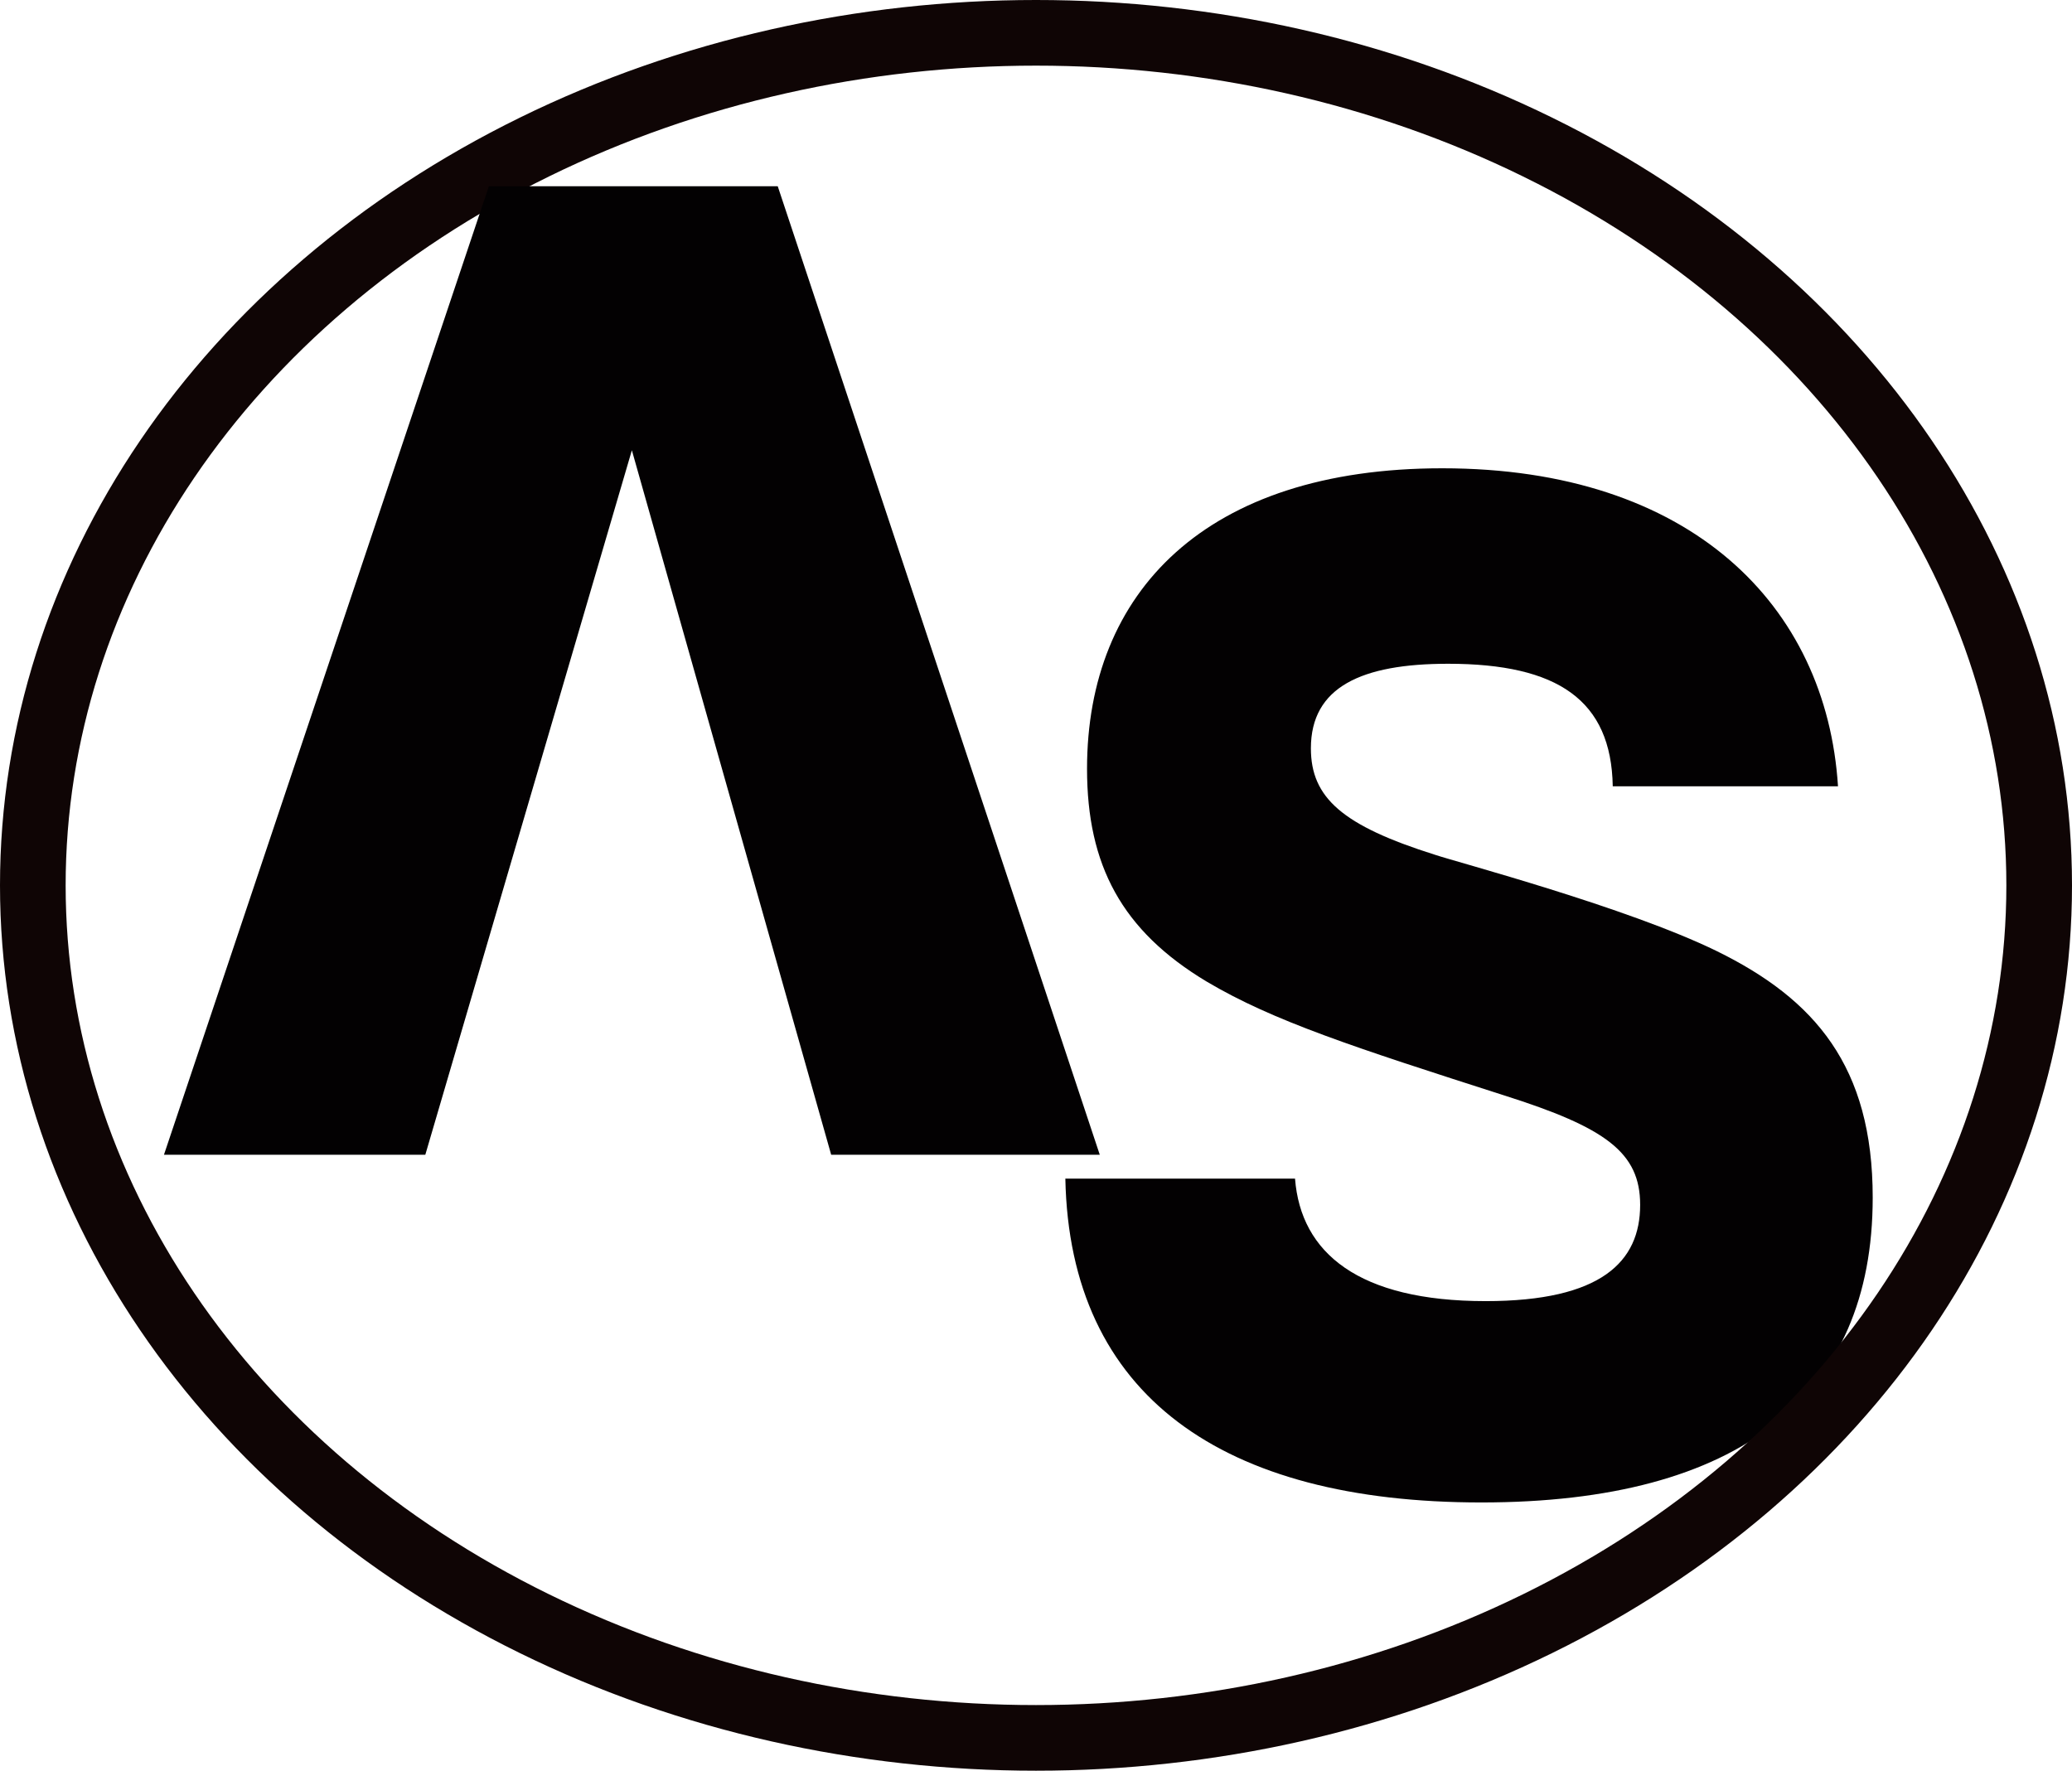 <svg viewBox="0 0 757.52 647.42" xmlns="http://www.w3.org/2000/svg" data-name="Capa 1" id="Capa_1">
  <defs>
    <style>
      .cls-1 {
        fill: #030102;
      }

      .cls-2 {
        fill: none;
        stroke: #0f0505;
        stroke-miterlimit: 10;
        stroke-width: 24px;
      }
    </style>
  </defs>
  <path d="M589.62,287.48c-.54-31.46-20.08-44.79-60.21-44.79-31.66,0-50.15,8.51-50.15,30.92,0,18.13,11.61,28.27,45.4,38.93,7.93,2.67,70.23,19.19,102.97,35.2,35.9,17.61,57.03,42.14,57.03,90.13,0,72.54-48.58,111.47-143.1,111.47s-150.48-38.93-152.07-118.4h83.97c2.11,27.21,23.24,44.79,69.69,44.79,42.24,0,56.49-14.4,56.49-35.2,0-19.19-12.66-28.27-49.64-39.99-54.9-17.61-84.48-27.21-108.77-41.6-31.15-18.67-43.81-42.66-43.81-77.86,0-64.53,43.29-109.86,129.88-109.86,90.82,0,140.46,50.13,144.67,116.27h-82.35Z" class="cls-1"></path>
  <ellipse ry="311.71" rx="366.76" cy="323.71" cx="378.76" class="cls-2"></ellipse>
  <polygon points="178.73 68.1 284.34 68.1 402.08 422.22 303.88 422.22 231.01 164.63 155.49 422.22 59.94 422.22 178.73 68.1" class="cls-1"></polygon>
</svg>